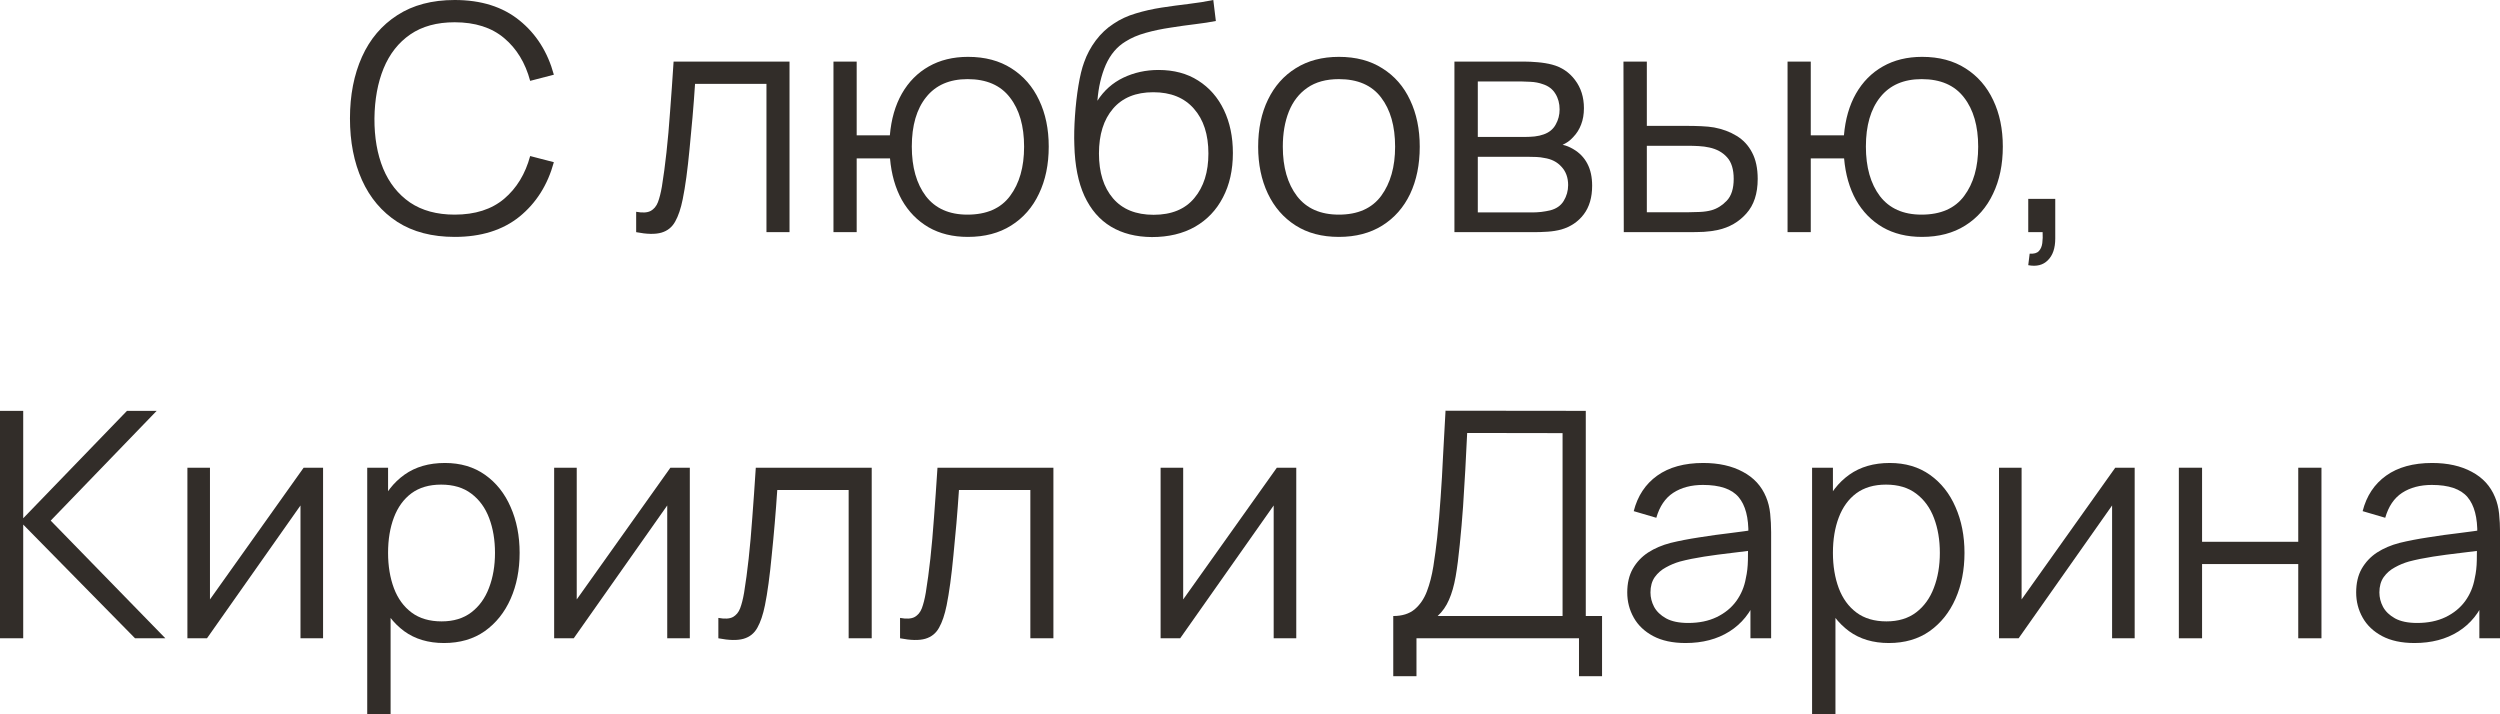 <?xml version="1.0" encoding="UTF-8"?> <svg xmlns="http://www.w3.org/2000/svg" viewBox="0 0 110.805 31.65" fill="none"><path d="M20.152 10.5C19.149 10.5 18.302 10.278 17.611 9.835C16.921 9.387 16.398 8.769 16.043 7.98C15.689 7.191 15.511 6.281 15.511 5.25C15.511 4.219 15.689 3.309 16.043 2.52C16.398 1.731 16.921 1.115 17.611 0.672C18.302 0.224 19.149 0 20.152 0C21.324 0 22.28 0.301 23.022 0.903C23.764 1.5 24.273 2.303 24.548 3.311L23.498 3.584C23.284 2.786 22.899 2.154 22.343 1.687C21.788 1.22 21.058 0.987 20.152 0.987C19.364 0.987 18.708 1.167 18.185 1.526C17.663 1.885 17.268 2.387 17.002 3.031C16.741 3.67 16.606 4.41 16.596 5.25C16.592 6.09 16.72 6.83 16.981 7.469C17.247 8.108 17.644 8.61 18.171 8.974C18.703 9.333 19.364 9.513 20.152 9.513C21.058 9.513 21.788 9.28 22.343 8.813C22.899 8.342 23.284 7.709 23.498 6.916L24.548 7.189C24.273 8.197 23.764 9.002 23.022 9.604C22.28 10.201 21.324 10.5 20.152 10.5Z" fill="#322D29"></path><path d="M28.196 10.29V9.387C28.476 9.438 28.688 9.427 28.832 9.352C28.982 9.273 29.091 9.142 29.162 8.96C29.231 8.773 29.29 8.542 29.337 8.267C29.411 7.81 29.479 7.306 29.539 6.755C29.6 6.204 29.654 5.598 29.7 4.935C29.752 4.268 29.803 3.533 29.855 2.73H34.993V10.29H33.971V3.717H30.806C30.774 4.212 30.737 4.704 30.694 5.194C30.652 5.684 30.608 6.155 30.562 6.608C30.519 7.056 30.473 7.469 30.422 7.847C30.37 8.225 30.317 8.552 30.26 8.827C30.177 9.242 30.065 9.574 29.925 9.821C29.789 10.068 29.586 10.232 29.316 10.311C29.045 10.39 28.671 10.383 28.196 10.29Z" fill="#322D29"></path><path d="M42.898 10.5C42.231 10.5 41.65 10.358 41.155 10.073C40.661 9.784 40.266 9.38 39.972 8.862C39.683 8.339 39.508 7.726 39.447 7.021H37.97V10.29H36.941V2.73H37.97V5.999H39.44C39.501 5.285 39.678 4.669 39.972 4.151C40.271 3.628 40.668 3.227 41.162 2.947C41.662 2.662 42.243 2.52 42.905 2.52C43.657 2.52 44.298 2.69 44.83 3.031C45.367 3.372 45.775 3.841 46.055 4.438C46.34 5.035 46.482 5.721 46.482 6.496C46.482 7.289 46.338 7.987 46.048 8.589C45.764 9.191 45.353 9.66 44.816 9.996C44.284 10.332 43.645 10.5 42.898 10.5ZM42.877 9.513C43.727 9.513 44.357 9.238 44.767 8.687C45.183 8.132 45.39 7.404 45.39 6.503C45.39 5.584 45.18 4.856 44.76 4.319C44.345 3.778 43.72 3.507 42.884 3.507C42.086 3.507 41.475 3.773 41.05 4.305C40.626 4.832 40.413 5.563 40.413 6.496C40.413 7.411 40.621 8.143 41.036 8.694C41.456 9.24 42.07 9.513 42.877 9.513Z" fill="#322D29"></path><path d="M51.054 10.507C50.349 10.502 49.745 10.348 49.24 10.045C48.736 9.742 48.345 9.289 48.065 8.687C47.789 8.085 47.64 7.334 47.617 6.433C47.602 6.036 47.612 5.605 47.645 5.138C47.677 4.667 47.728 4.219 47.798 3.794C47.868 3.369 47.952 3.024 48.051 2.758C48.172 2.413 48.345 2.091 48.568 1.792C48.797 1.489 49.061 1.241 49.359 1.05C49.649 0.854 49.975 0.702 50.34 0.595C50.708 0.483 51.091 0.397 51.487 0.336C51.889 0.275 52.285 0.222 52.677 0.175C53.074 0.128 53.441 0.07 53.776 0L53.889 0.931C53.632 0.982 53.328 1.029 52.978 1.071C52.628 1.113 52.262 1.164 51.88 1.225C51.497 1.281 51.13 1.358 50.78 1.456C50.43 1.554 50.132 1.682 49.885 1.841C49.506 2.07 49.215 2.415 49.009 2.877C48.809 3.339 48.685 3.869 48.639 4.466C48.928 4.013 49.311 3.673 49.786 3.444C50.267 3.215 50.787 3.101 51.347 3.101C52.029 3.101 52.615 3.257 53.104 3.57C53.599 3.883 53.979 4.317 54.245 4.872C54.511 5.427 54.644 6.064 54.644 6.783C54.644 7.534 54.497 8.19 54.203 8.75C53.914 9.31 53.501 9.744 52.964 10.052C52.428 10.355 51.791 10.507 51.054 10.507ZM51.13 9.52C51.924 9.52 52.526 9.273 52.936 8.778C53.352 8.283 53.559 7.625 53.559 6.804C53.559 5.964 53.345 5.301 52.915 4.816C52.491 4.331 51.891 4.088 51.116 4.088C50.342 4.088 49.747 4.331 49.332 4.816C48.916 5.301 48.708 5.964 48.708 6.804C48.708 7.644 48.916 8.307 49.332 8.792C49.747 9.277 50.347 9.52 51.13 9.52Z" fill="#322D29"></path><path d="M59.342 10.5C58.59 10.5 57.949 10.33 57.417 9.989C56.884 9.648 56.476 9.177 56.191 8.575C55.907 7.973 55.764 7.282 55.764 6.503C55.764 5.71 55.909 5.014 56.199 4.417C56.488 3.82 56.898 3.355 57.431 3.024C57.967 2.688 58.604 2.52 59.342 2.52C60.098 2.52 60.742 2.69 61.273 3.031C61.81 3.367 62.219 3.836 62.499 4.438C62.783 5.035 62.926 5.724 62.926 6.503C62.926 7.296 62.783 7.994 62.499 8.596C62.214 9.193 61.803 9.66 61.267 9.996C60.73 10.332 60.088 10.5 59.342 10.5ZM59.342 9.513C60.182 9.513 60.807 9.235 61.218 8.68C61.628 8.12 61.834 7.394 61.834 6.503C61.834 5.588 61.626 4.86 61.211 4.319C60.8 3.778 60.177 3.507 59.342 3.507C58.777 3.507 58.31 3.635 57.942 3.892C57.578 4.144 57.304 4.496 57.123 4.949C56.945 5.397 56.857 5.915 56.857 6.503C56.857 7.413 57.067 8.143 57.487 8.694C57.907 9.24 58.525 9.513 59.342 9.513Z" fill="#322D29"></path><path d="M64.463 10.29V2.73H67.578C67.736 2.73 67.928 2.739 68.152 2.758C68.38 2.777 68.593 2.812 68.789 2.863C69.213 2.975 69.554 3.204 69.811 3.549C70.072 3.894 70.203 4.31 70.203 4.795C70.203 5.066 70.161 5.308 70.077 5.523C69.997 5.733 69.883 5.915 69.734 6.069C69.664 6.148 69.587 6.218 69.503 6.279C69.419 6.335 69.337 6.382 69.258 6.419C69.407 6.447 69.568 6.512 69.741 6.615C70.011 6.774 70.217 6.988 70.357 7.259C70.497 7.525 70.567 7.849 70.567 8.232C70.567 8.75 70.443 9.172 70.196 9.499C69.948 9.826 69.617 10.05 69.202 10.171C69.015 10.222 68.812 10.255 68.593 10.269C68.378 10.283 68.175 10.29 67.984 10.29H64.463ZM65.499 9.415H67.935C68.033 9.415 68.156 9.408 68.306 9.394C68.455 9.375 68.588 9.352 68.705 9.324C68.98 9.254 69.181 9.114 69.307 8.904C69.437 8.689 69.503 8.456 69.503 8.204C69.503 7.873 69.405 7.602 69.209 7.392C69.017 7.177 68.761 7.047 68.439 7C68.331 6.977 68.22 6.963 68.103 6.958C67.986 6.953 67.881 6.951 67.788 6.951H65.499V9.415ZM65.499 6.069H67.613C67.734 6.069 67.869 6.062 68.019 6.048C68.173 6.029 68.306 5.999 68.418 5.957C68.66 5.873 68.838 5.728 68.95 5.523C69.067 5.318 69.125 5.094 69.125 4.851C69.125 4.585 69.062 4.352 68.936 4.151C68.814 3.95 68.63 3.81 68.383 3.731C68.215 3.67 68.033 3.635 67.837 3.626C67.646 3.617 67.524 3.612 67.473 3.612H65.499V6.069Z" fill="#322D29"></path><path d="M71.969 10.29L71.955 2.73H72.991V5.579H74.762C74.981 5.579 75.196 5.584 75.406 5.593C75.621 5.602 75.81 5.621 75.973 5.649C76.346 5.719 76.678 5.843 76.967 6.02C77.261 6.197 77.49 6.442 77.653 6.755C77.821 7.068 77.905 7.46 77.905 7.931C77.905 8.58 77.737 9.091 77.401 9.464C77.07 9.837 76.65 10.08 76.141 10.192C75.95 10.234 75.742 10.262 75.518 10.276C75.294 10.285 75.072 10.29 74.853 10.29H71.969ZM72.991 9.408H74.811C74.97 9.408 75.147 9.403 75.343 9.394C75.539 9.385 75.712 9.359 75.861 9.317C76.108 9.247 76.332 9.107 76.533 8.897C76.738 8.682 76.841 8.36 76.841 7.931C76.841 7.506 76.743 7.187 76.547 6.972C76.351 6.753 76.09 6.608 75.763 6.538C75.618 6.505 75.462 6.484 75.294 6.475C75.126 6.466 74.965 6.461 74.811 6.461H72.991V9.408Z" fill="#322D29"></path><path d="M85.185 10.5C84.518 10.5 83.937 10.358 83.442 10.073C82.948 9.784 82.553 9.38 82.259 8.862C81.97 8.339 81.795 7.726 81.734 7.021H80.257V10.29H79.228V2.73H80.257V5.999H81.727C81.788 5.285 81.965 4.669 82.259 4.151C82.558 3.628 82.955 3.227 83.449 2.947C83.949 2.662 84.53 2.52 85.192 2.52C85.944 2.52 86.585 2.69 87.117 3.031C87.654 3.372 88.062 3.841 88.342 4.438C88.627 5.035 88.769 5.721 88.769 6.496C88.769 7.289 88.625 7.987 88.335 8.589C88.051 9.191 87.64 9.66 87.103 9.996C86.571 10.332 85.932 10.5 85.185 10.5ZM85.164 9.513C86.014 9.513 86.644 9.238 87.054 8.687C87.47 8.132 87.677 7.404 87.677 6.503C87.677 5.584 87.467 4.856 87.047 4.319C86.632 3.778 86.007 3.507 85.171 3.507C84.373 3.507 83.762 3.773 83.337 4.305C82.913 4.832 82.7 5.563 82.7 6.496C82.7 7.411 82.908 8.143 83.323 8.694C83.743 9.24 84.357 9.513 85.164 9.513Z" fill="#322D29"></path><path d="M89.896 11.753L89.959 11.242C90.146 11.256 90.281 11.219 90.365 11.13C90.449 11.041 90.5 10.922 90.519 10.773C90.538 10.624 90.542 10.463 90.533 10.29H89.896V8.813H91.093V10.57C91.093 10.999 90.983 11.321 90.764 11.536C90.549 11.751 90.26 11.823 89.896 11.753Z" fill="#322D29"></path><path d="M0 28.29V18.21H1.029V22.97L5.628 18.21H6.944L2.247 23.075L7.329 28.29H5.985L1.029 23.25V28.29H0Z" fill="#322D29"></path><path d="M14.319 20.73V28.29H13.318V22.403L9.174 28.29H8.306V20.73H9.306V26.568L13.458 20.73H14.319Z" fill="#322D29"></path><path d="M19.678 28.5C18.983 28.5 18.395 28.325 17.914 27.975C17.434 27.62 17.07 27.142 16.822 26.54C16.575 25.933 16.451 25.254 16.451 24.503C16.451 23.738 16.575 23.056 16.822 22.459C17.074 21.857 17.443 21.383 17.928 21.038C18.414 20.693 19.011 20.52 19.72 20.52C20.411 20.52 21.004 20.695 21.498 21.045C21.993 21.395 22.371 21.871 22.632 22.473C22.898 23.075 23.031 23.752 23.031 24.503C23.031 25.259 22.898 25.938 22.632 26.54C22.366 27.142 21.984 27.62 21.484 27.975C20.985 28.325 20.383 28.5 19.678 28.5ZM16.276 31.65V20.73H17.2V26.421H17.312V31.65H16.276ZM19.573 27.541C20.101 27.541 20.539 27.408 20.889 27.142C21.239 26.876 21.501 26.514 21.673 26.057C21.851 25.595 21.939 25.077 21.939 24.503C21.939 23.934 21.853 23.42 21.68 22.963C21.508 22.506 21.244 22.144 20.889 21.878C20.539 21.612 20.094 21.479 19.552 21.479C19.025 21.479 18.586 21.607 18.236 21.864C17.891 22.121 17.632 22.478 17.459 22.935C17.287 23.388 17.2 23.91 17.2 24.503C17.2 25.086 17.287 25.609 17.459 26.071C17.632 26.528 17.893 26.888 18.243 27.149C18.593 27.41 19.037 27.541 19.573 27.541Z" fill="#322D29"></path><path d="M30.574 20.73V28.29H29.573V22.403L25.429 28.29H24.561V20.73H25.562V26.568L29.713 20.73H30.574Z" fill="#322D29"></path><path d="M31.839 28.29V27.387C32.119 27.438 32.332 27.427 32.476 27.352C32.625 27.273 32.735 27.142 32.805 26.96C32.875 26.773 32.933 26.542 32.98 26.267C33.055 25.81 33.122 25.306 33.183 24.755C33.244 24.204 33.297 23.598 33.344 22.935C33.395 22.268 33.447 21.533 33.498 20.73H38.636V28.29H37.614V21.717H34.45C34.417 22.212 34.38 22.704 34.338 23.194C34.296 23.684 34.252 24.155 34.205 24.608C34.163 25.056 34.116 25.469 34.065 25.847C34.014 26.225 33.96 26.552 33.904 26.827C33.82 27.242 33.708 27.574 33.568 27.821C33.433 28.068 33.23 28.232 32.959 28.311C32.688 28.39 32.315 28.383 31.839 28.29Z" fill="#322D29"></path><path d="M39.892 28.29V27.387C40.172 27.438 40.384 27.427 40.529 27.352C40.678 27.273 40.788 27.142 40.858 26.96C40.928 26.773 40.986 26.542 41.033 26.267C41.108 25.81 41.175 25.306 41.236 24.755C41.296 24.204 41.35 23.598 41.397 22.935C41.448 22.268 41.499 21.533 41.551 20.73H46.689V28.29H45.667V21.717H42.503C42.47 22.212 42.433 22.704 42.391 23.194C42.349 23.684 42.304 24.155 42.258 24.608C42.216 25.056 42.169 25.469 42.118 25.847C42.066 26.225 42.013 26.552 41.957 26.827C41.873 27.242 41.761 27.574 41.621 27.821C41.485 28.068 41.282 28.232 41.012 28.311C40.741 28.39 40.368 28.383 39.892 28.29Z" fill="#322D29"></path><path d="M57.453 20.73V28.29H56.452V22.403L52.308 28.29H51.44V20.73H52.441V26.568L56.592 20.73H57.453Z" fill="#322D29"></path><path d="M61.752 29.97V27.303C62.144 27.303 62.459 27.205 62.697 27.009C62.935 26.808 63.117 26.542 63.243 26.211C63.369 25.88 63.464 25.509 63.53 25.098C63.595 24.683 63.651 24.263 63.698 23.838C63.763 23.217 63.814 22.618 63.852 22.039C63.894 21.46 63.929 20.861 63.957 20.24C63.989 19.619 64.027 18.94 64.069 18.203L70.285 18.21V27.303H71.006V29.97H69.984V28.29H62.781V29.97H61.752ZM63.719 27.303H69.256V19.197L65.028 19.19C65 19.759 64.972 20.31 64.944 20.842C64.916 21.374 64.883 21.911 64.846 22.452C64.808 22.993 64.759 23.558 64.699 24.146C64.647 24.683 64.587 25.152 64.517 25.553C64.447 25.954 64.349 26.297 64.223 26.582C64.101 26.867 63.933 27.107 63.719 27.303Z" fill="#322D29"></path><path d="M74.706 28.5C74.137 28.5 73.658 28.397 73.271 28.192C72.888 27.987 72.601 27.714 72.41 27.373C72.219 27.032 72.123 26.661 72.123 26.26C72.123 25.849 72.205 25.499 72.368 25.21C72.536 24.916 72.762 24.676 73.047 24.489C73.336 24.302 73.67 24.16 74.048 24.062C74.431 23.969 74.853 23.887 75.315 23.817C75.782 23.742 76.237 23.679 76.68 23.628C77.128 23.572 77.52 23.518 77.856 23.467L77.492 23.691C77.506 22.944 77.361 22.391 77.058 22.032C76.755 21.673 76.227 21.493 75.476 21.493C74.958 21.493 74.519 21.61 74.16 21.843C73.805 22.076 73.556 22.445 73.411 22.949L72.41 22.655C72.583 21.978 72.93 21.453 73.453 21.08C73.976 20.707 74.655 20.52 75.49 20.52C76.181 20.52 76.766 20.651 77.247 20.912C77.732 21.169 78.075 21.542 78.276 22.032C78.369 22.251 78.43 22.496 78.458 22.767C78.486 23.038 78.5 23.313 78.5 23.593V28.29H77.583V26.393L77.849 26.505C77.592 27.154 77.193 27.648 76.652 27.989C76.111 28.33 75.462 28.5 74.706 28.5ZM74.825 27.611C75.306 27.611 75.726 27.525 76.085 27.352C76.444 27.179 76.734 26.944 76.953 26.645C77.172 26.342 77.315 26.001 77.38 25.623C77.436 25.38 77.466 25.114 77.471 24.825C77.476 24.531 77.478 24.312 77.478 24.167L77.87 24.37C77.52 24.417 77.14 24.463 76.729 24.51C76.323 24.557 75.922 24.61 75.525 24.671C75.133 24.732 74.778 24.804 74.461 24.888C74.246 24.949 74.039 25.035 73.838 25.147C73.637 25.254 73.472 25.399 73.341 25.581C73.215 25.763 73.152 25.989 73.152 26.26C73.152 26.479 73.206 26.692 73.313 26.897C73.425 27.102 73.602 27.273 73.845 27.408C74.092 27.543 74.419 27.611 74.825 27.611Z" fill="#322D29"></path><path d="M83.717 28.5C83.022 28.5 82.434 28.325 81.953 27.975C81.473 27.62 81.109 27.142 80.861 26.54C80.614 25.933 80.49 25.254 80.49 24.503C80.49 23.738 80.614 23.056 80.861 22.459C81.113 21.857 81.482 21.383 81.967 21.038C82.453 20.693 83.05 20.52 83.759 20.52C84.45 20.52 85.043 20.695 85.537 21.045C86.032 21.395 86.41 21.871 86.671 22.473C86.937 23.075 87.07 23.752 87.07 24.503C87.07 25.259 86.937 25.938 86.671 26.54C86.405 27.142 86.023 27.62 85.523 27.975C85.024 28.325 84.422 28.5 83.717 28.5ZM80.315 31.65V20.73H81.239V26.421H81.351V31.65H80.315ZM83.612 27.541C84.14 27.541 84.578 27.408 84.928 27.142C85.278 26.876 85.539 26.514 85.712 26.057C85.89 25.595 85.978 25.077 85.978 24.503C85.978 23.934 85.892 23.42 85.719 22.963C85.547 22.506 85.283 22.144 84.928 21.878C84.578 21.612 84.133 21.479 83.591 21.479C83.064 21.479 82.625 21.607 82.275 21.864C81.93 22.121 81.671 22.478 81.498 22.935C81.326 23.388 81.239 23.91 81.239 24.503C81.239 25.086 81.326 25.609 81.498 26.071C81.671 26.528 81.932 26.888 82.282 27.149C82.632 27.41 83.076 27.541 83.612 27.541Z" fill="#322D29"></path><path d="M94.613 20.73V28.29H93.612V22.403L89.469 28.29H88.6V20.73H89.601V26.568L93.752 20.73H94.613Z" fill="#322D29"></path><path d="M96.571 28.29V20.73H97.6V24.013H101.863V20.73H102.892V28.29H101.863V25H97.6V28.29H96.571Z" fill="#322D29"></path><path d="M107.013 28.5C106.443 28.5 105.965 28.397 105.578 28.192C105.195 27.987 104.908 27.714 104.717 27.373C104.525 27.032 104.43 26.661 104.43 26.26C104.43 25.849 104.511 25.499 104.674 25.21C104.843 24.916 105.069 24.676 105.354 24.489C105.643 24.302 105.977 24.16 106.355 24.062C106.737 23.969 107.16 23.887 107.622 23.817C108.088 23.742 108.543 23.679 108.987 23.628C109.435 23.572 109.827 23.518 110.163 23.467L109.799 23.691C109.813 22.944 109.668 22.391 109.365 22.032C109.061 21.673 108.534 21.493 107.783 21.493C107.265 21.493 106.826 21.61 106.467 21.843C106.112 22.076 105.862 22.445 105.718 22.949L104.717 22.655C104.889 21.978 105.237 21.453 105.76 21.08C106.282 20.707 106.961 20.52 107.796 20.52C108.487 20.52 109.073 20.651 109.554 20.912C110.039 21.169 110.382 21.542 110.583 22.032C110.676 22.251 110.737 22.496 110.765 22.767C110.793 23.038 110.807 23.313 110.807 23.593V28.29H109.89V26.393L110.156 26.505C109.899 27.154 109.5 27.648 108.959 27.989C108.417 28.33 107.769 28.5 107.013 28.5ZM107.132 27.611C107.612 27.611 108.032 27.525 108.392 27.352C108.751 27.179 109.04 26.944 109.26 26.645C109.479 26.342 109.621 26.001 109.687 25.623C109.743 25.38 109.773 25.114 109.777 24.825C109.782 24.531 109.784 24.312 109.784 24.167L110.177 24.37C109.827 24.417 109.446 24.463 109.036 24.51C108.63 24.557 108.228 24.61 107.832 24.671C107.44 24.732 107.085 24.804 106.768 24.888C106.553 24.949 106.345 25.035 106.145 25.147C105.944 25.254 105.778 25.399 105.648 25.581C105.522 25.763 105.459 25.989 105.459 26.26C105.459 26.479 105.512 26.692 105.62 26.897C105.732 27.102 105.909 27.273 106.152 27.408C106.399 27.543 106.726 27.611 107.132 27.611Z" fill="#322D29"></path></svg> 